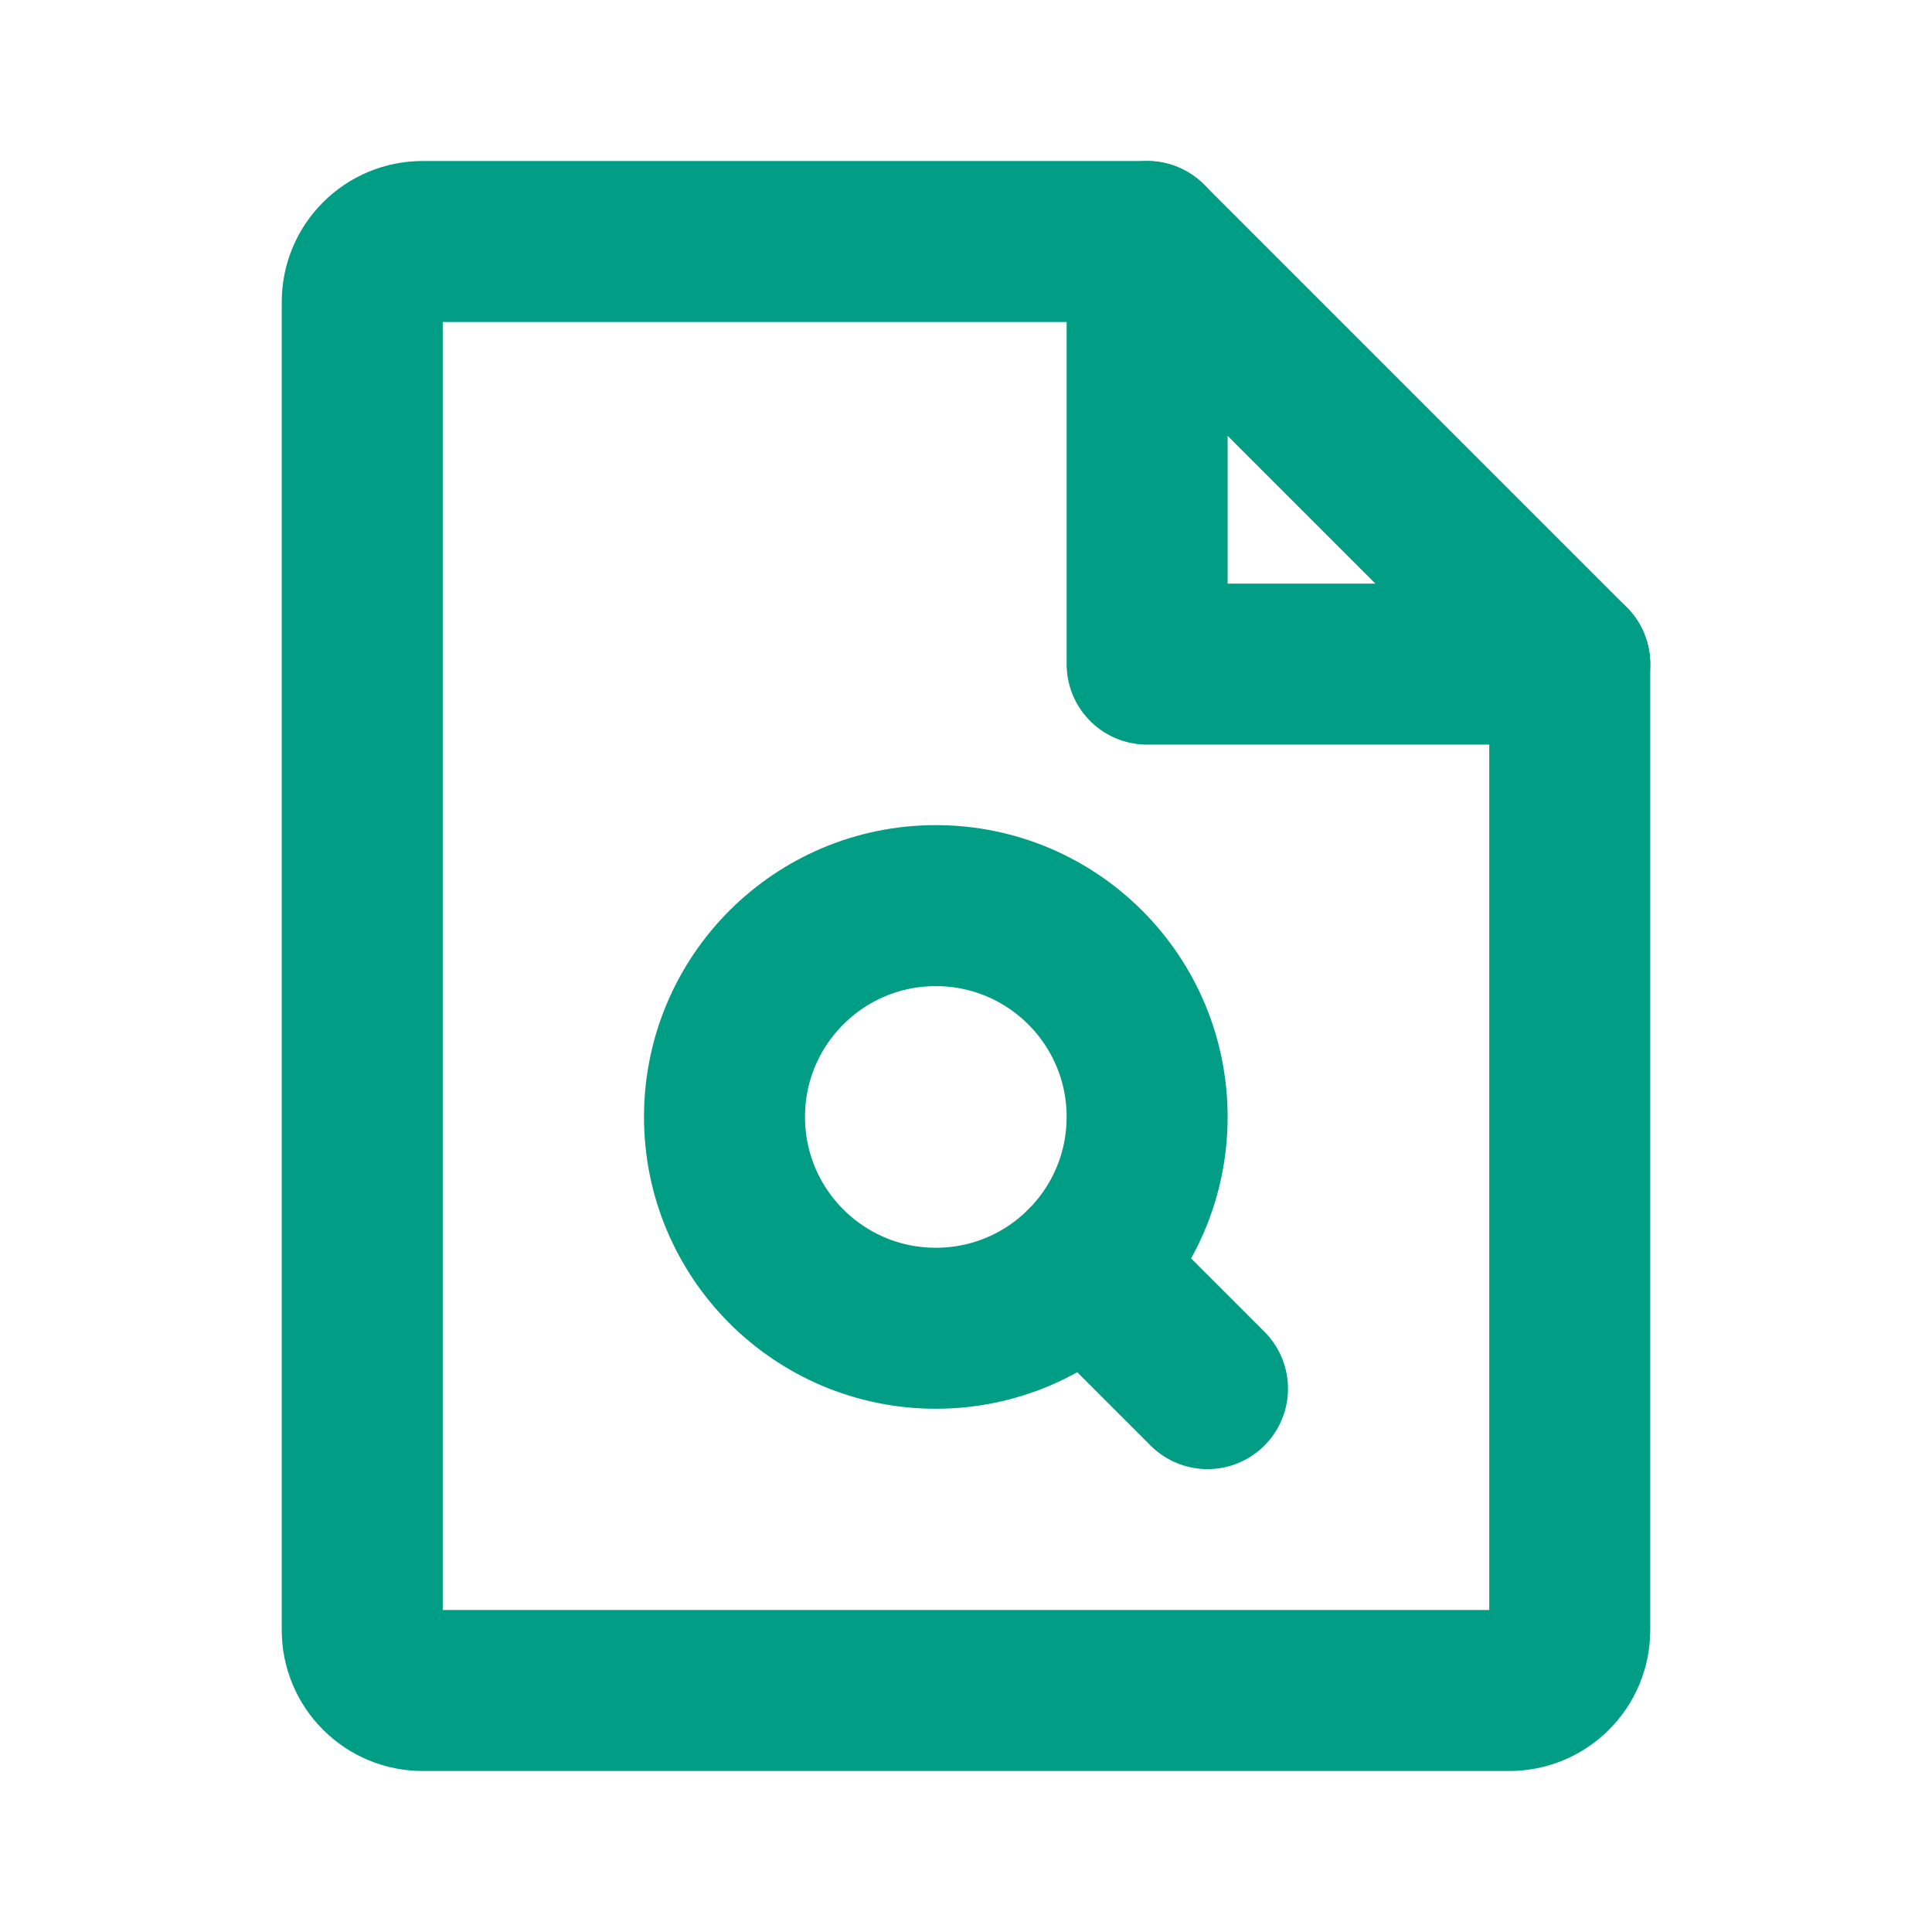 <svg xmlns="http://www.w3.org/2000/svg" fill="none" viewBox="0 0 24 24" height="24" width="24">
<g clip-path="url(#clip0_2060_403)">
<path stroke-linejoin="round" stroke-linecap="round" stroke-width="2" stroke="#019D84" d="M18.75 21H5.25C5.051 21 4.86 20.921 4.72 20.78C4.579 20.64 4.5 20.449 4.5 20.25V3.75C4.5 3.551 4.579 3.36 4.72 3.22C4.86 3.079 5.051 3 5.25 3H14.25L19.5 8.25V20.25C19.5 20.449 19.421 20.64 19.28 20.78C19.14 20.921 18.949 21 18.75 21Z"></path>
<path stroke-linejoin="round" stroke-linecap="round" stroke-width="2" stroke="#019D84" d="M14.25 3V8.25H19.5"></path>
<path stroke-linejoin="round" stroke-linecap="round" stroke-width="2" stroke="#019D84" d="M11.625 16.5C13.075 16.5 14.25 15.325 14.25 13.875C14.25 12.425 13.075 11.25 11.625 11.25C10.175 11.25 9 12.425 9 13.875C9 15.325 10.175 16.5 11.625 16.5Z"></path>
<path stroke-linejoin="round" stroke-linecap="round" stroke-width="2" stroke="#019D84" d="M13.481 15.731L15 17.25"></path>
</g>
<defs>
<clipPath id="clip0_2060_403">
<rect fill="white" height="24" width="24"></rect>
</clipPath>
</defs>
</svg>
